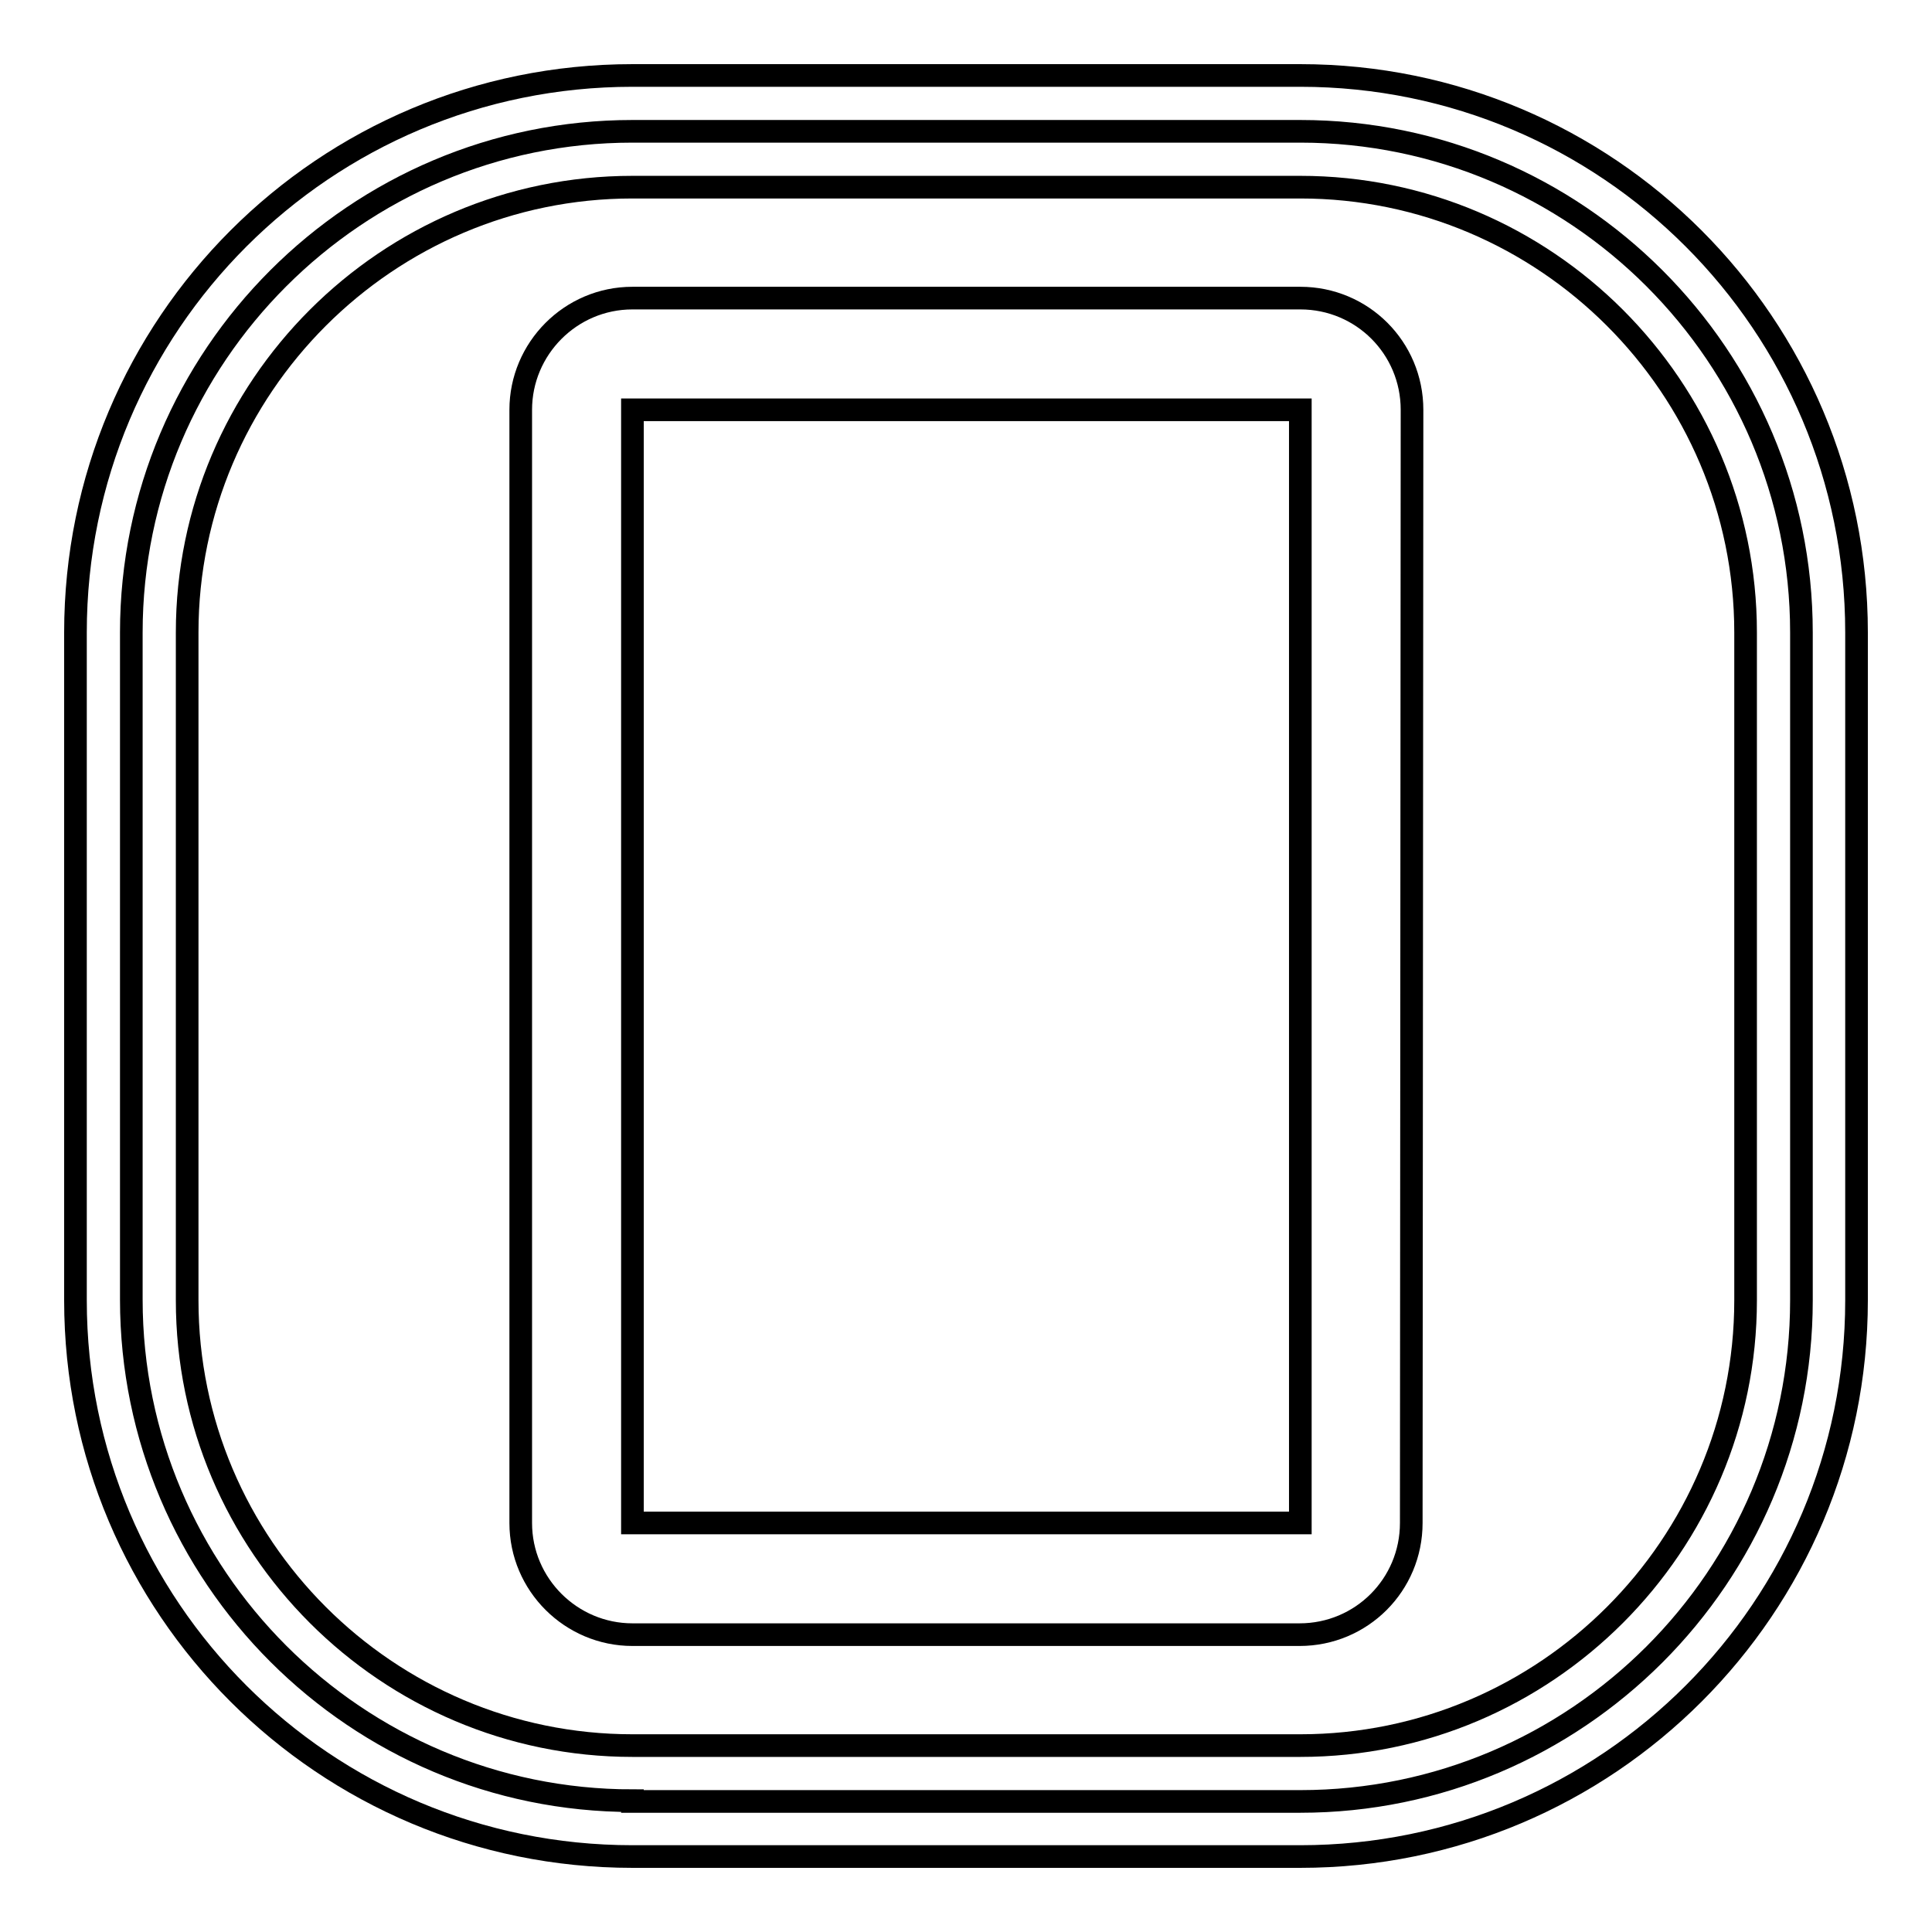 <?xml version="1.0" encoding="utf-8"?>
<!-- Svg Vector Icons : http://www.onlinewebfonts.com/icon -->
<!DOCTYPE svg PUBLIC "-//W3C//DTD SVG 1.1//EN" "http://www.w3.org/Graphics/SVG/1.1/DTD/svg11.dtd">
<svg version="1.1" xmlns="http://www.w3.org/2000/svg" xmlns:xlink="http://www.w3.org/1999/xlink" x="0px" y="0px" viewBox="0 0 256 256" enable-background="new 0 0 256 256" xml:space="preserve">
<g><g><path stroke-width="3" fill-opacity="0" stroke="#000000"  d="M83.8,238.6c-36.6,0-66.4-29.8-66.4-66.4V83.8c0-36.6,29.8-66.4,66.4-66.4h88.5c36.6,0,66.4,29.8,66.4,66.4v88.5c0,36.6-29.8,66.4-66.4,66.4H83.8z"/><path stroke-width="3" fill-opacity="0" stroke="#000000"  d="M172.3,24.8c32.5,0,59,26.5,59,59v88.5c0,32.5-26.5,59-59,59H83.8c-32.5,0-59-26.5-59-59V83.8c0-32.5,26.5-59,59-59H172.3 M172.3,10H83.8C43,10,10,43,10,83.8v88.5C10,213,43,246,83.8,246h88.5c40.7,0,73.7-33,73.7-73.7V83.8C246,43,213,10,172.3,10L172.3,10z"/><path stroke-width="3" fill-opacity="0" stroke="#000000"  d="M187,201.8c0,8.2-6.6,14.8-14.8,14.8H83.8c-8.1,0-14.8-6.6-14.8-14.8V54.3c0-8.1,6.6-14.8,14.8-14.8h88.5c8.2,0,14.8,6.6,14.8,14.8L187,201.8L187,201.8z"/><path stroke-width="3" fill-opacity="0" stroke="#000000"  d="M83.8,54.3h88.5v147.5H83.8V54.3z"/></g></g>
</svg>